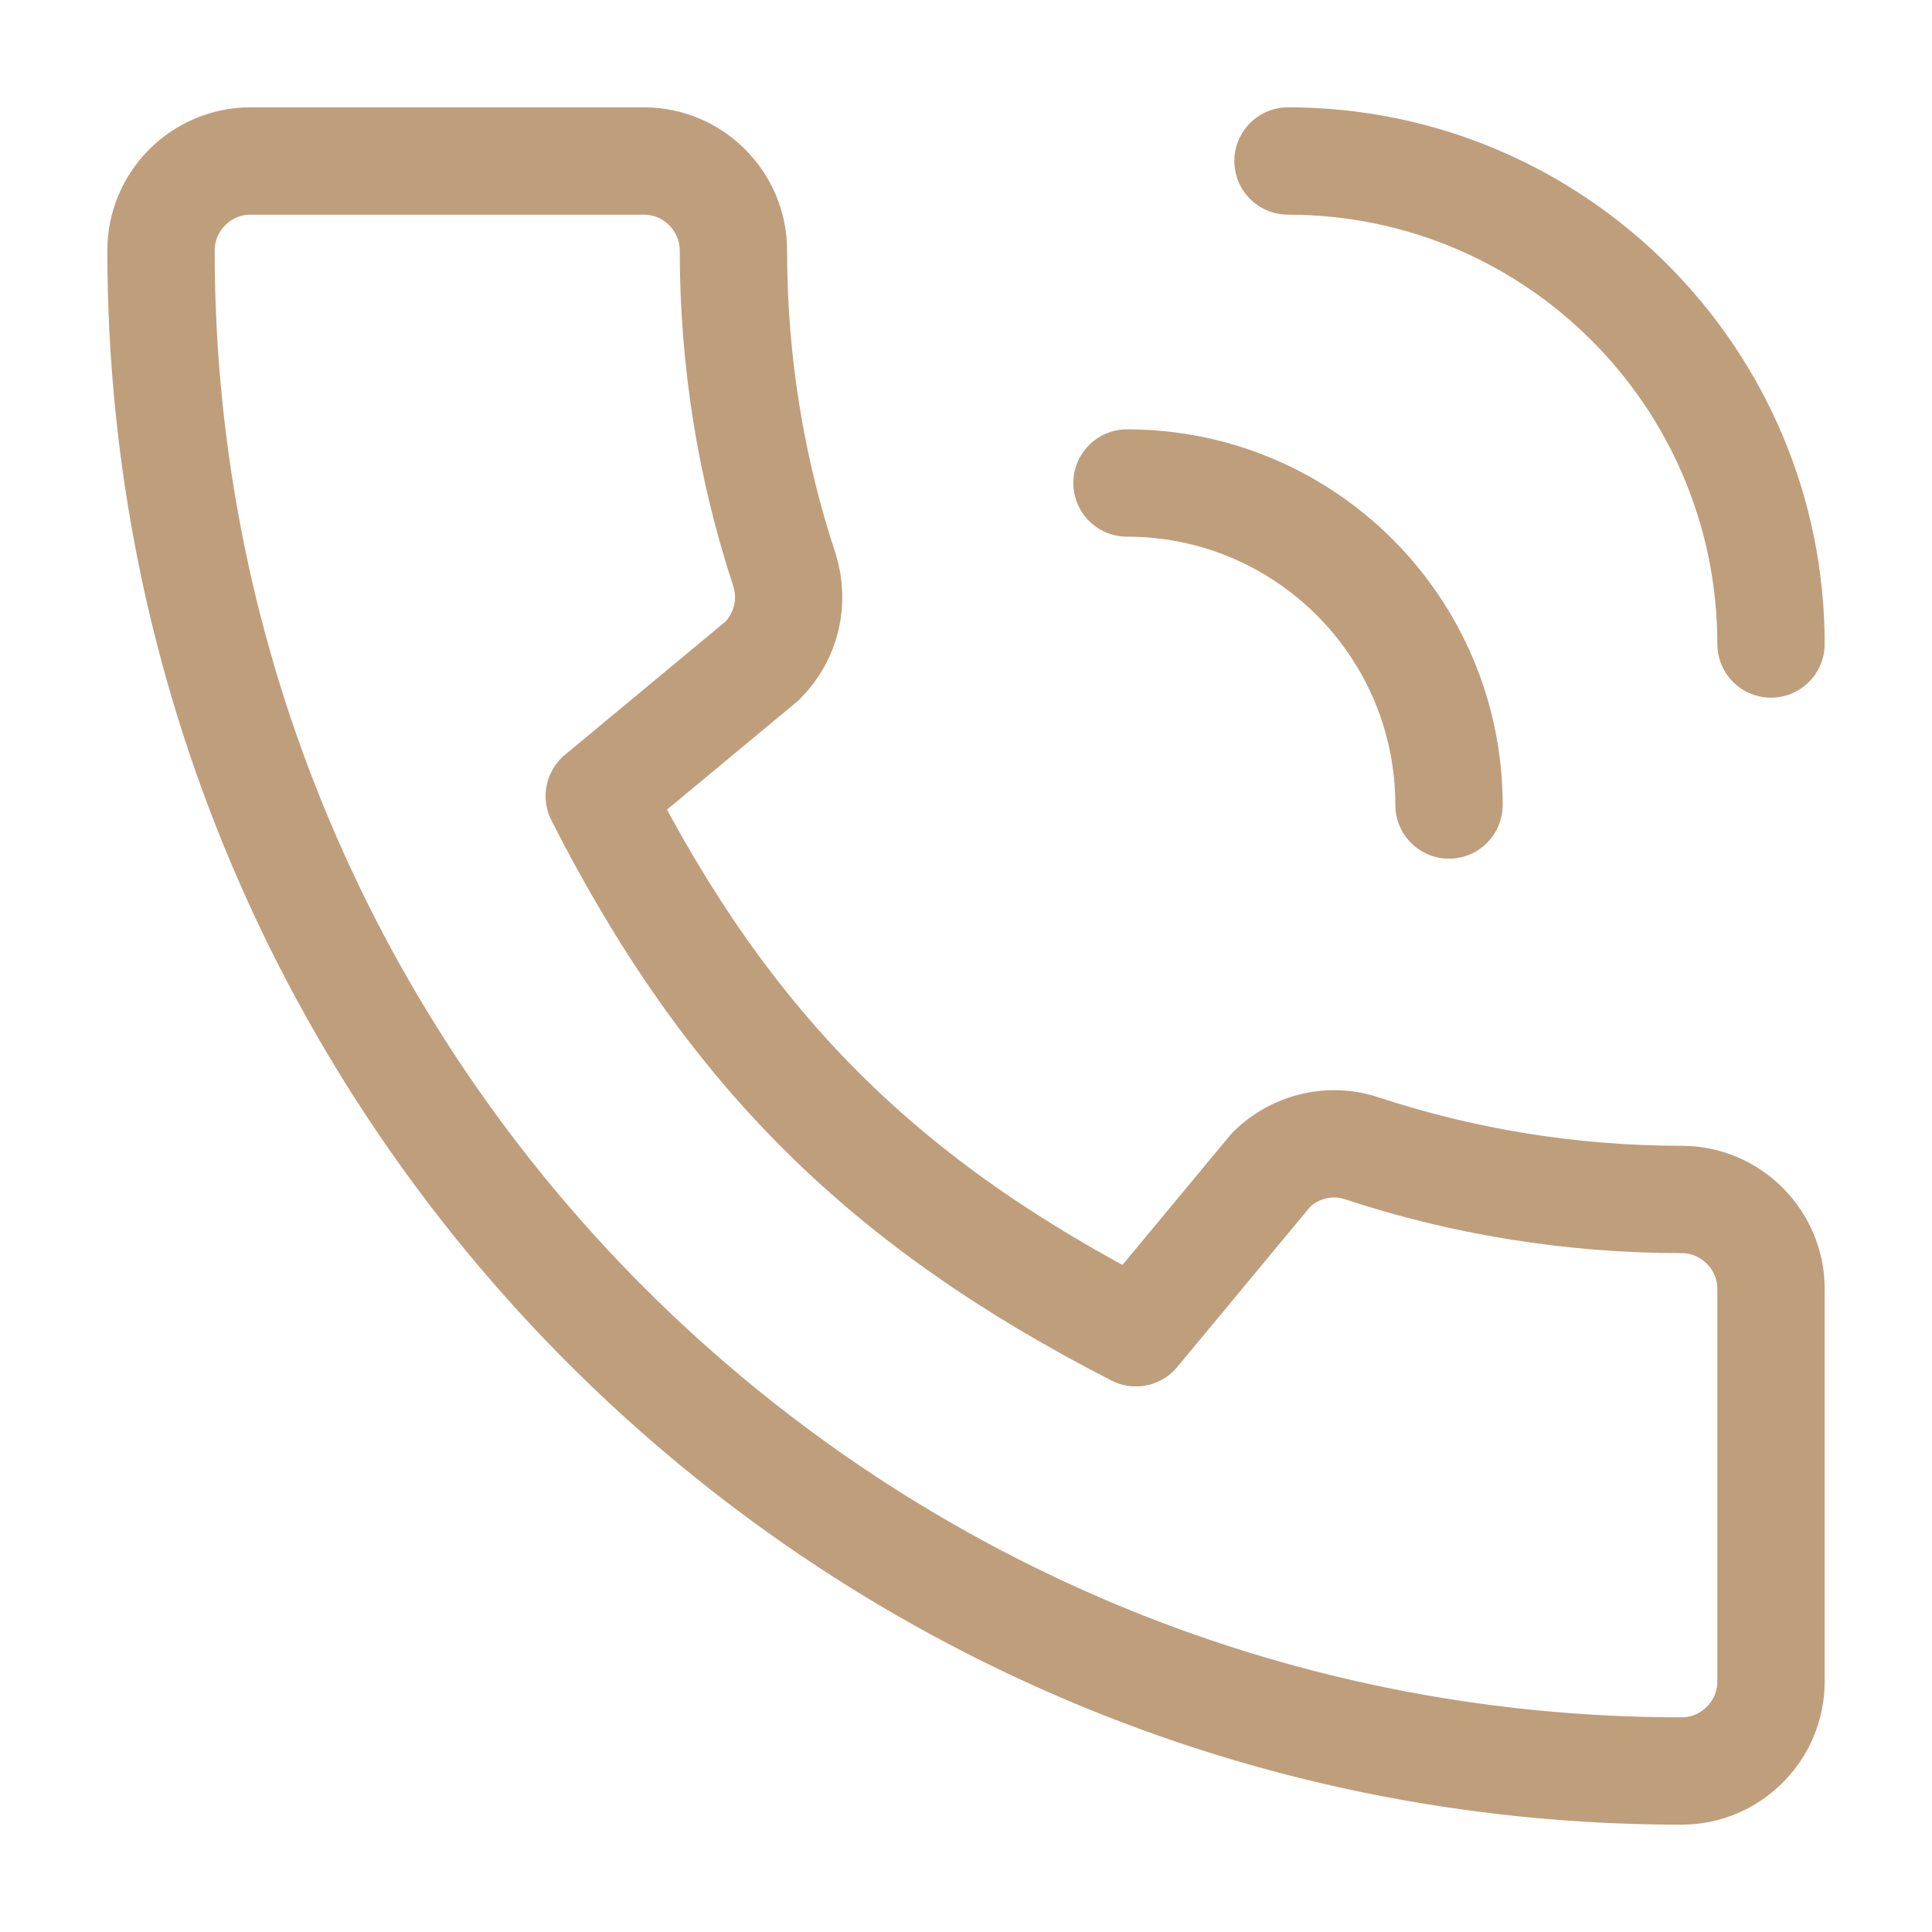 <svg width="18" height="18" viewBox="0 0 18 18" fill="none" xmlns="http://www.w3.org/2000/svg">
<path d="M12 1.5C14.485 1.5 16.5 3.515 16.5 6M10.5 4.5C12.157 4.5 13.5 5.843 13.5 7.5M5.583 7.417C6.783 9.775 8.225 11.208 10.583 12.417L11.842 10.9C12.067 10.675 12.4 10.6 12.692 10.7C13.625 11.008 14.633 11.175 15.667 11.175C16.125 11.175 16.5 11.55 16.5 12.008V15.667C16.5 16.125 16.125 16.5 15.667 16.5C7.842 16.5 1.5 10.158 1.5 2.333C1.5 1.875 1.875 1.5 2.333 1.5H6C6.458 1.5 6.833 1.875 6.833 2.333C6.833 3.375 7 4.375 7.308 5.308C7.4 5.6 7.333 5.925 7.1 6.158L5.583 7.417Z" stroke="#bf9e7c" stroke-linecap="round" stroke-linejoin="round"/>
</svg>
